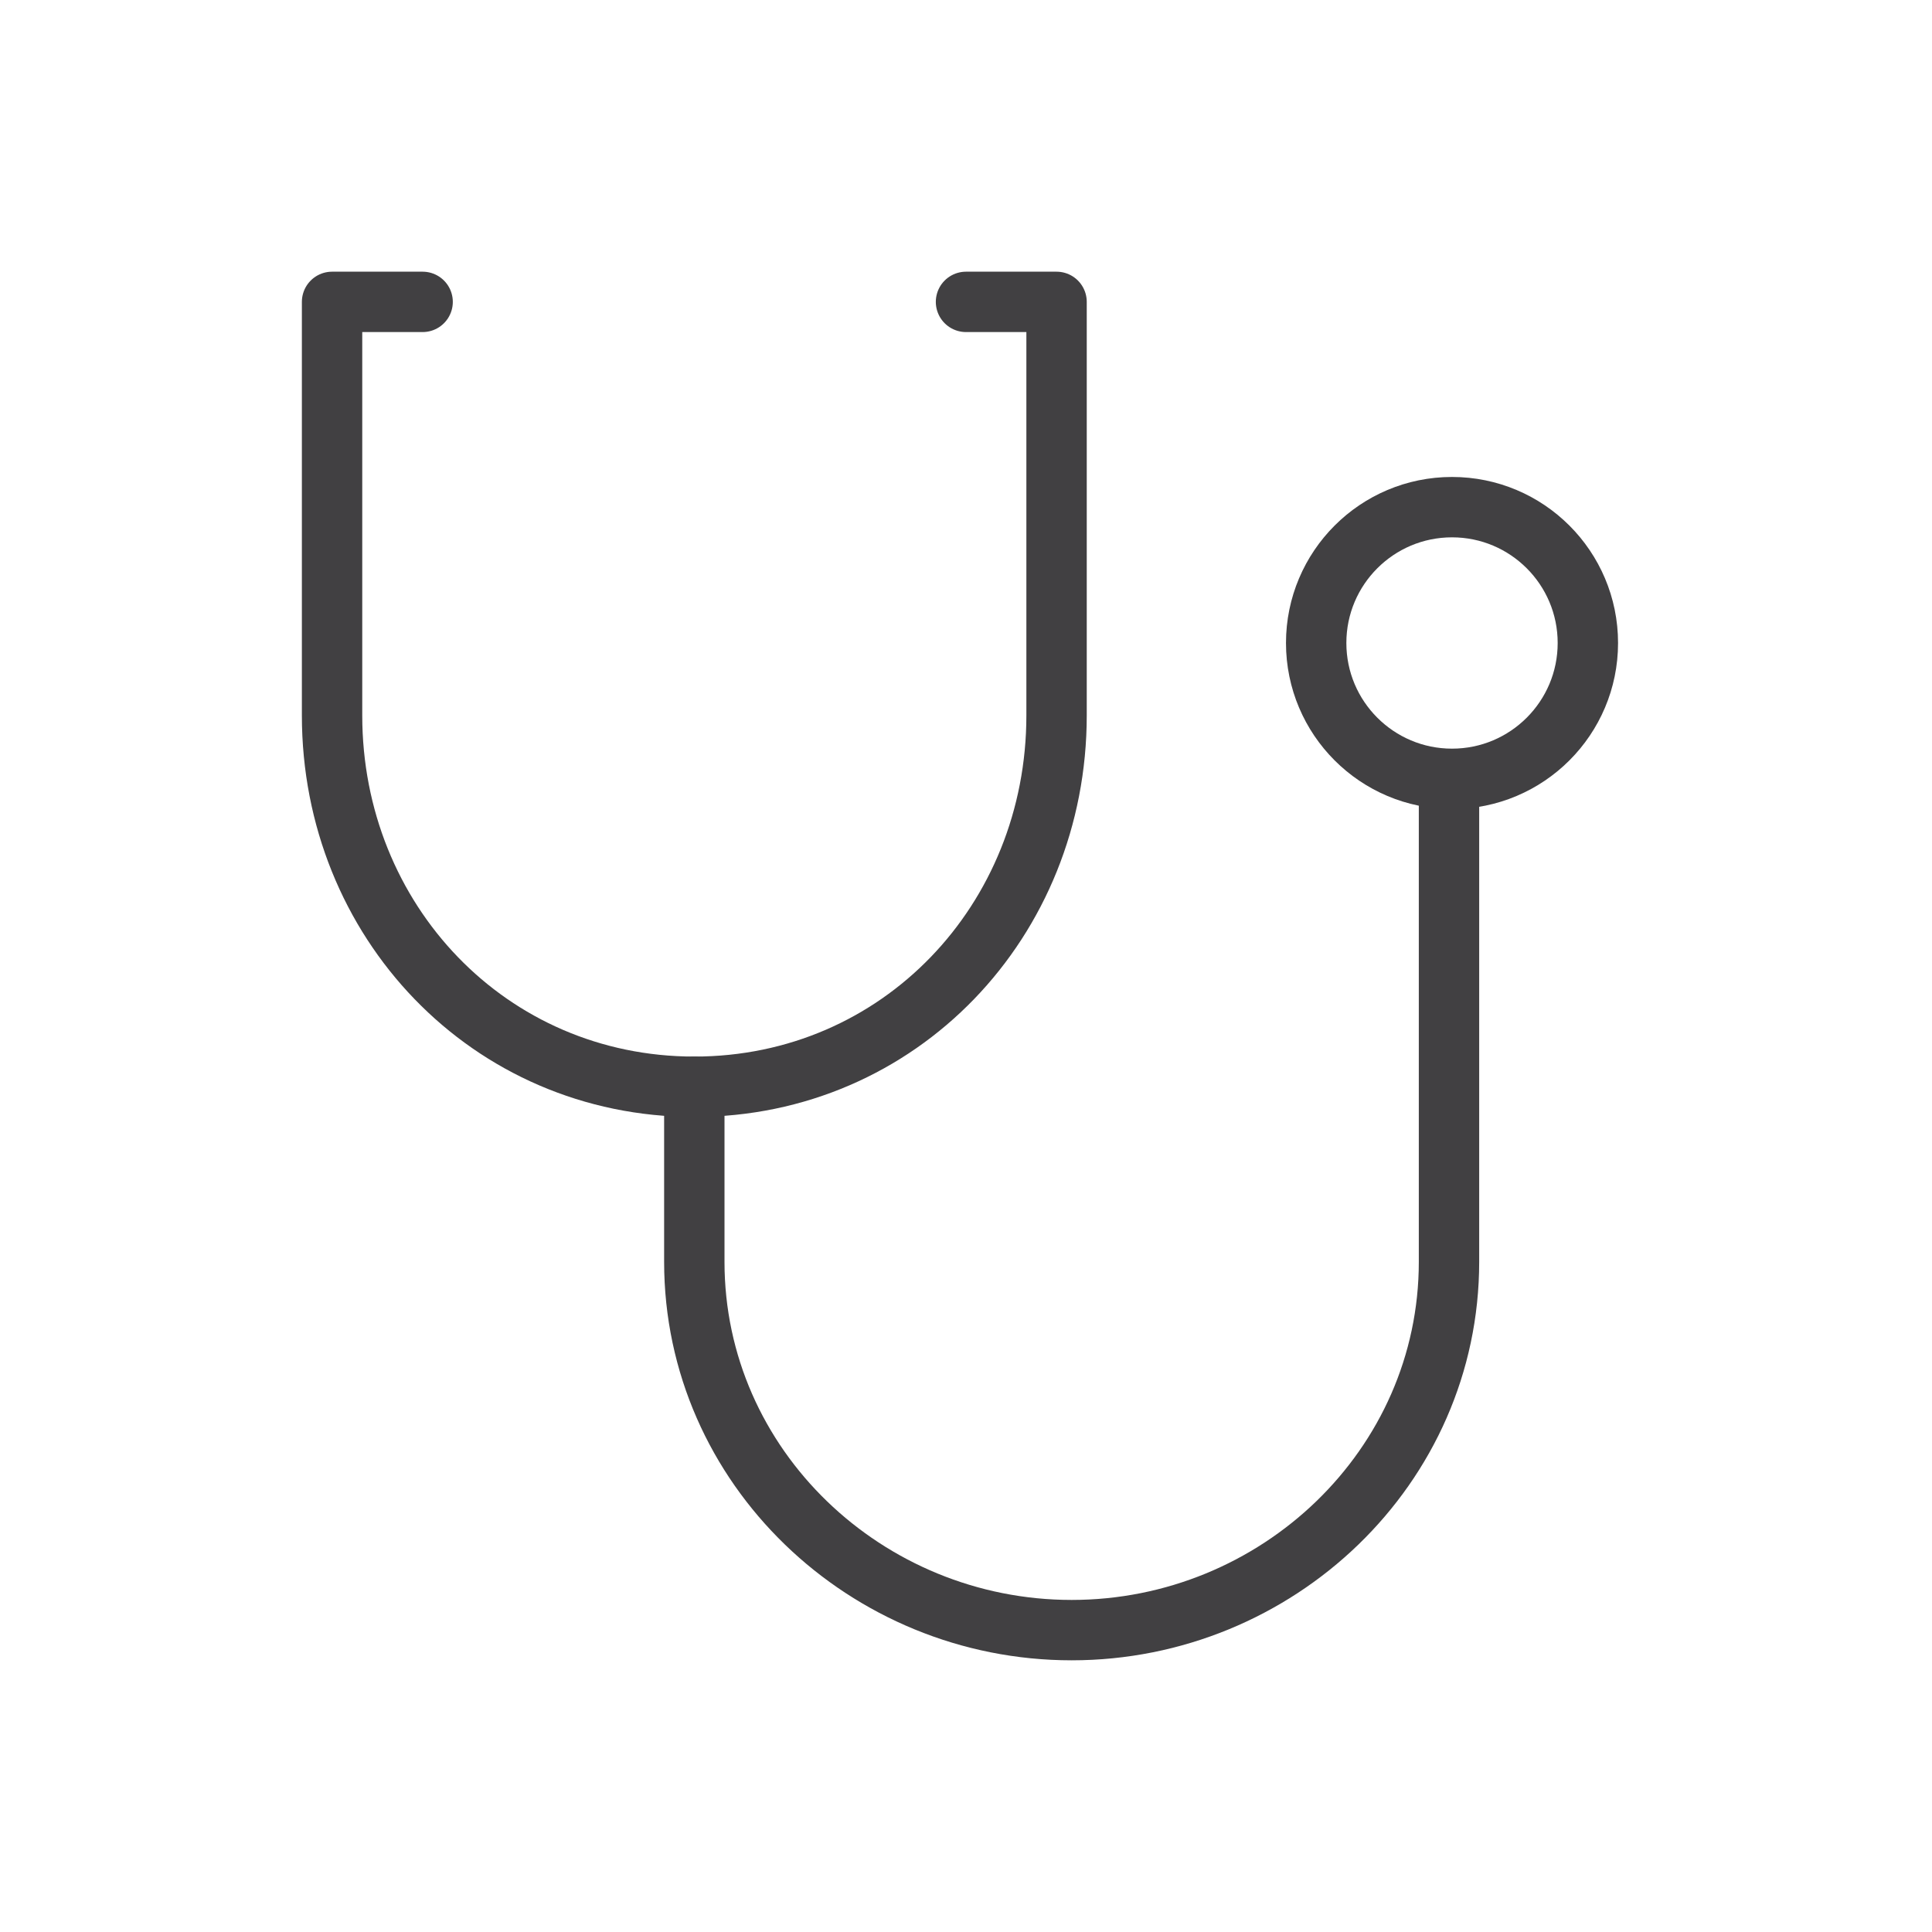 <svg width="64" height="64" viewBox="0 0 64 64" fill="none" xmlns="http://www.w3.org/2000/svg">
<path d="M14 10H11V23.7C11 30.5 16.2 36 23 36C29.8 36 35 30.5 35 23.7V10H32" stroke="#414042" stroke-width="2" stroke-miterlimit="10" stroke-linecap="round" stroke-linejoin="round"/>
<path d="M23 36V41.8C23 48.6 28.7 54 35.5 54C42.3 54 48 48.6 48 41.8V26" stroke="#414042" stroke-width="2" stroke-miterlimit="10" stroke-linecap="round" stroke-linejoin="round"/>
<path d="M48.1 25.8C50.585 25.8 52.6 23.785 52.6 21.3C52.6 18.814 50.585 16.8 48.1 16.8C45.615 16.8 43.6 18.814 43.6 21.3C43.6 23.785 45.615 25.8 48.1 25.8Z" stroke="#414042" stroke-width="2" stroke-miterlimit="10" stroke-linecap="round" stroke-linejoin="round"/>
</svg>

